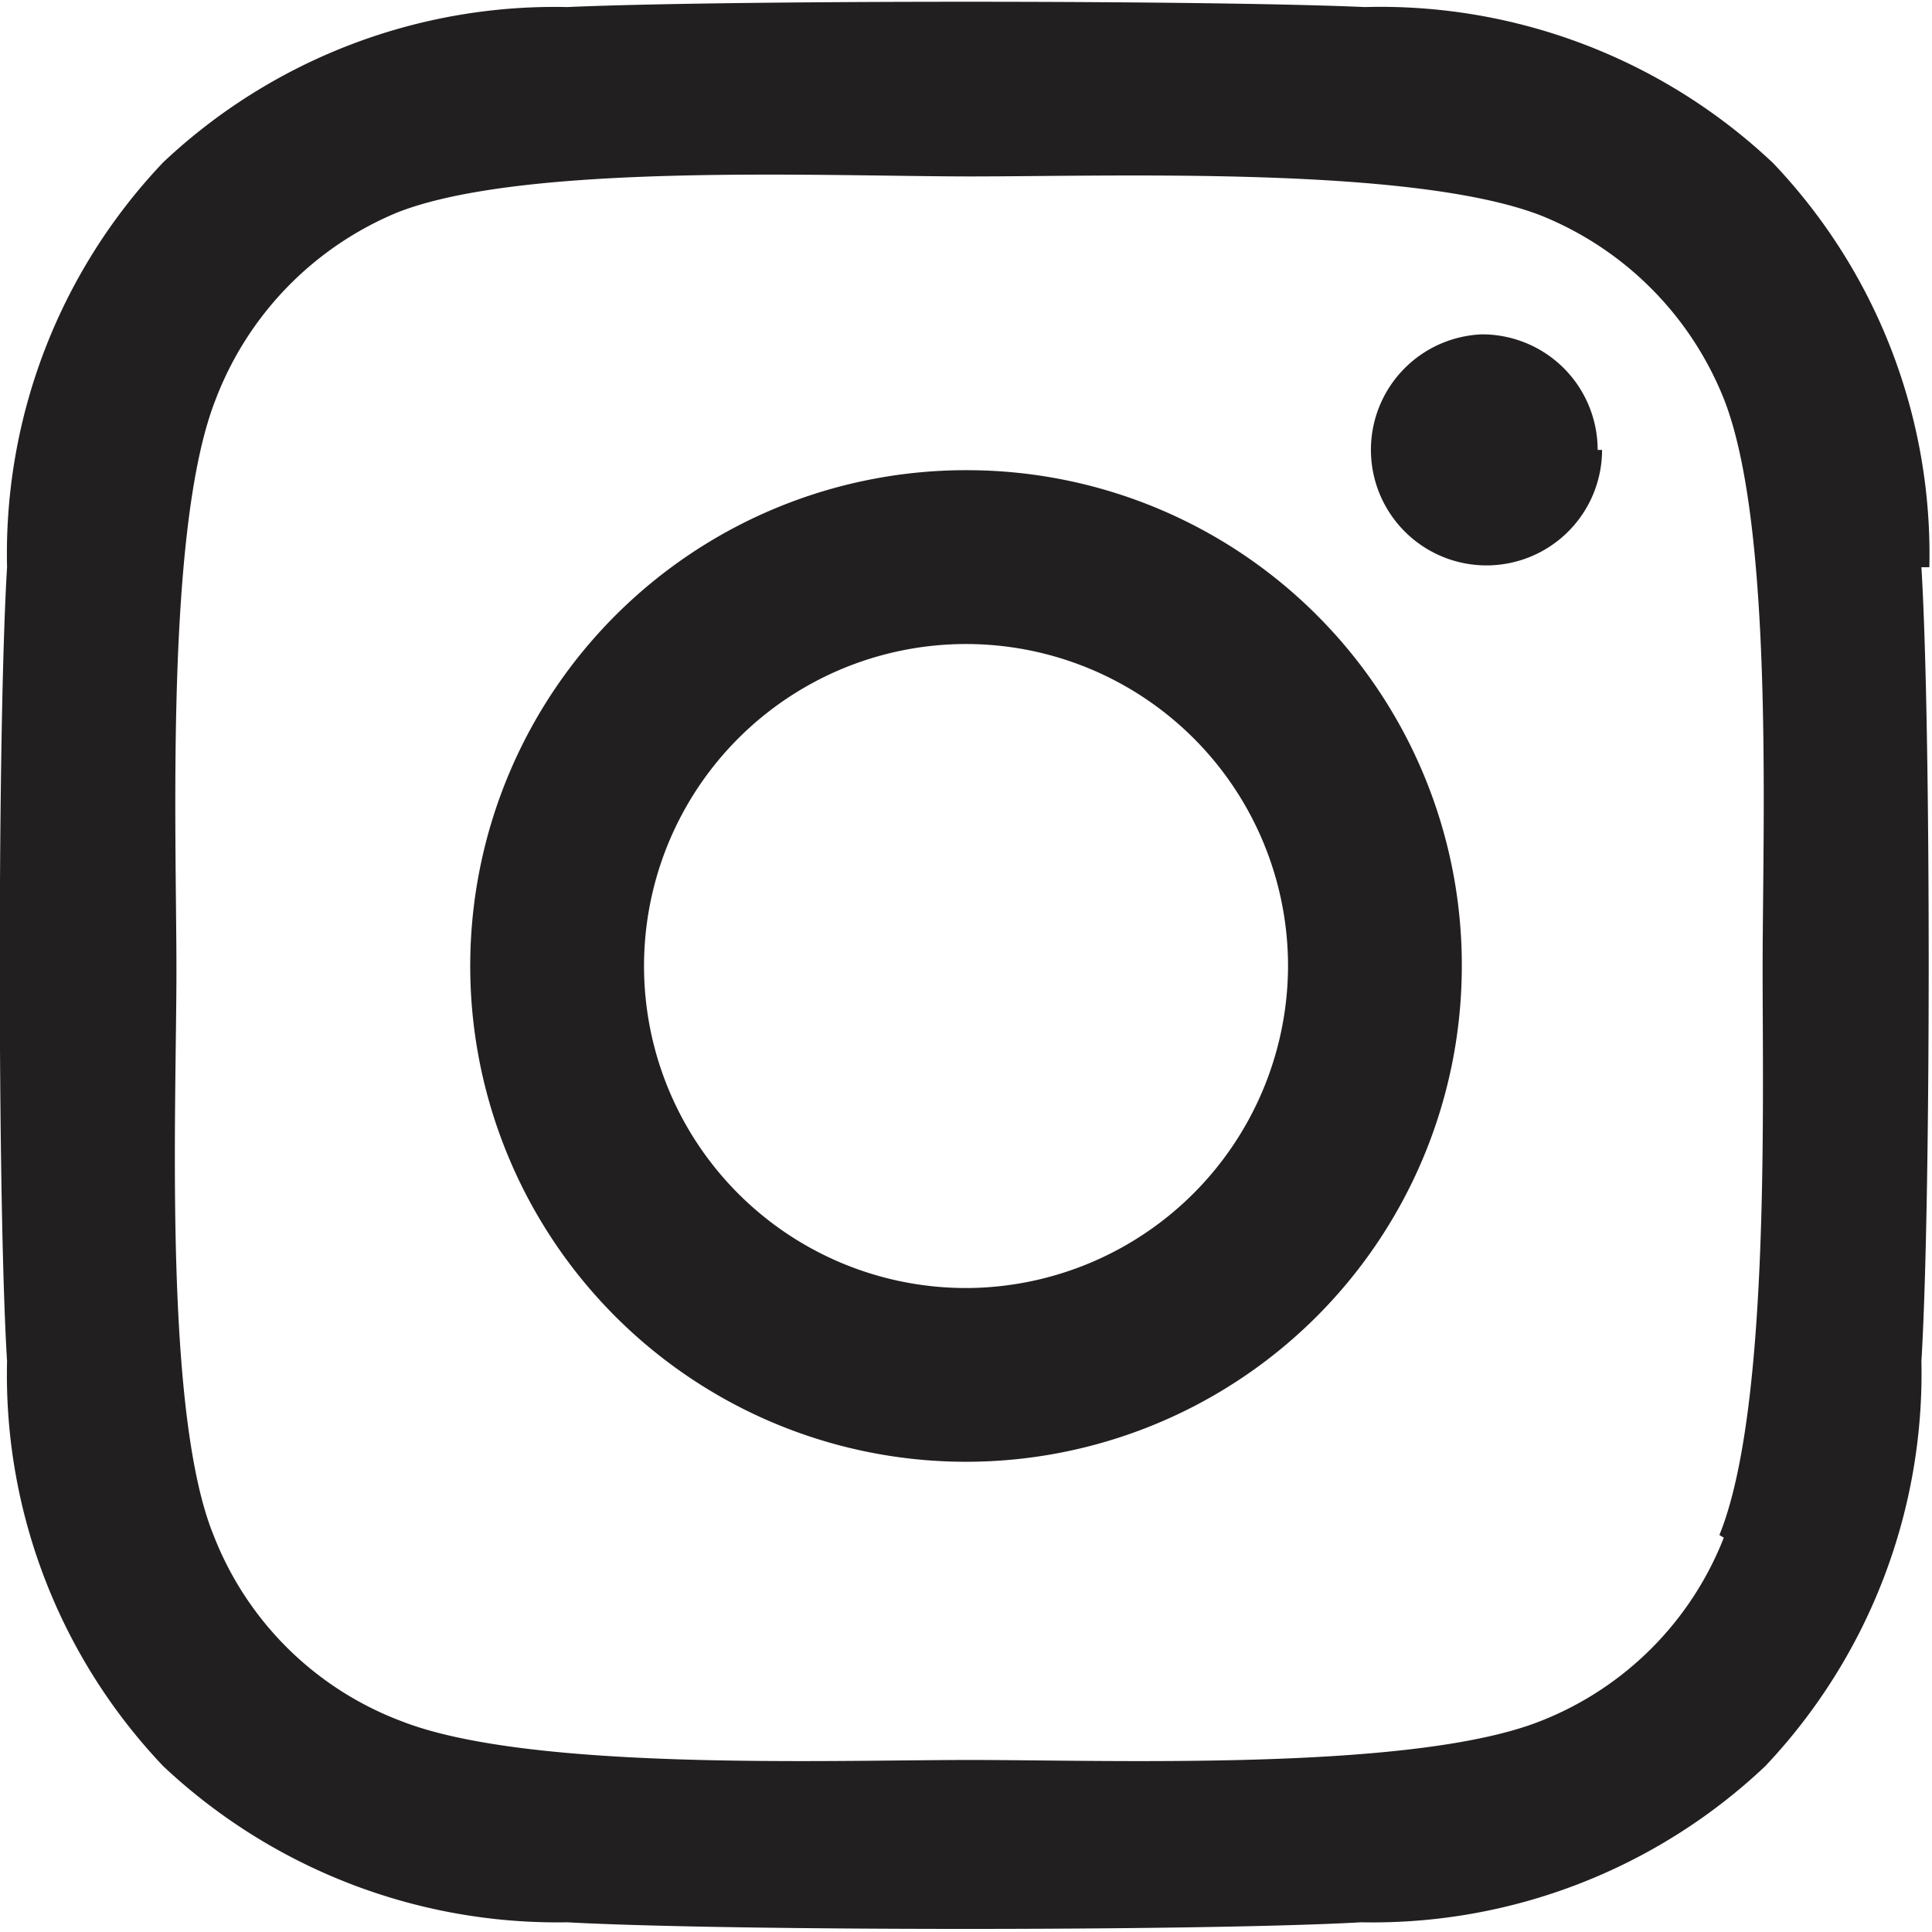 <svg xmlns="http://www.w3.org/2000/svg" viewBox="0 0 21.9 21.9"><defs><style>.a{fill:#221f20;}</style></defs><path class="a" d="M11,5.33A5.62,5.62,0,1,0,16.57,11,5.61,5.61,0,0,0,11,5.33Zm0,9.27A3.65,3.65,0,1,1,14.6,11,3.66,3.66,0,0,1,11,14.6Zm7.16-9.5A1.31,1.31,0,1,1,16.8,3.79,1.31,1.31,0,0,1,18.11,5.1Zm3.71,1.33a6.43,6.43,0,0,0-1.77-4.58A6.48,6.48,0,0,0,15.47.08C13.66,0,8.24,0,6.43.08A6.47,6.47,0,0,0,1.85,1.84,6.44,6.44,0,0,0,.08,6.43c-.11,1.81-.11,7.22,0,9a6.44,6.44,0,0,0,1.77,4.59,6.52,6.52,0,0,0,4.58,1.77c1.81.1,7.23.1,9,0a6.48,6.48,0,0,0,4.58-1.77,6.48,6.48,0,0,0,1.77-4.59c.11-1.81.11-7.22,0-9Zm-2.33,11a3.67,3.67,0,0,1-2.08,2.08c-1.44.57-4.86.44-6.46.44s-5,.13-6.45-.44A3.67,3.67,0,0,1,2.42,17.4C1.85,16,2,12.54,2,11s-.13-5,.44-6.46A3.73,3.73,0,0,1,4.5,2.41C5.94,1.84,9.36,2,11,2s5-.12,6.46.44a3.73,3.73,0,0,1,2.08,2.08c.57,1.44.44,4.86.44,6.46S20.06,16,19.49,17.4Z"/></svg>